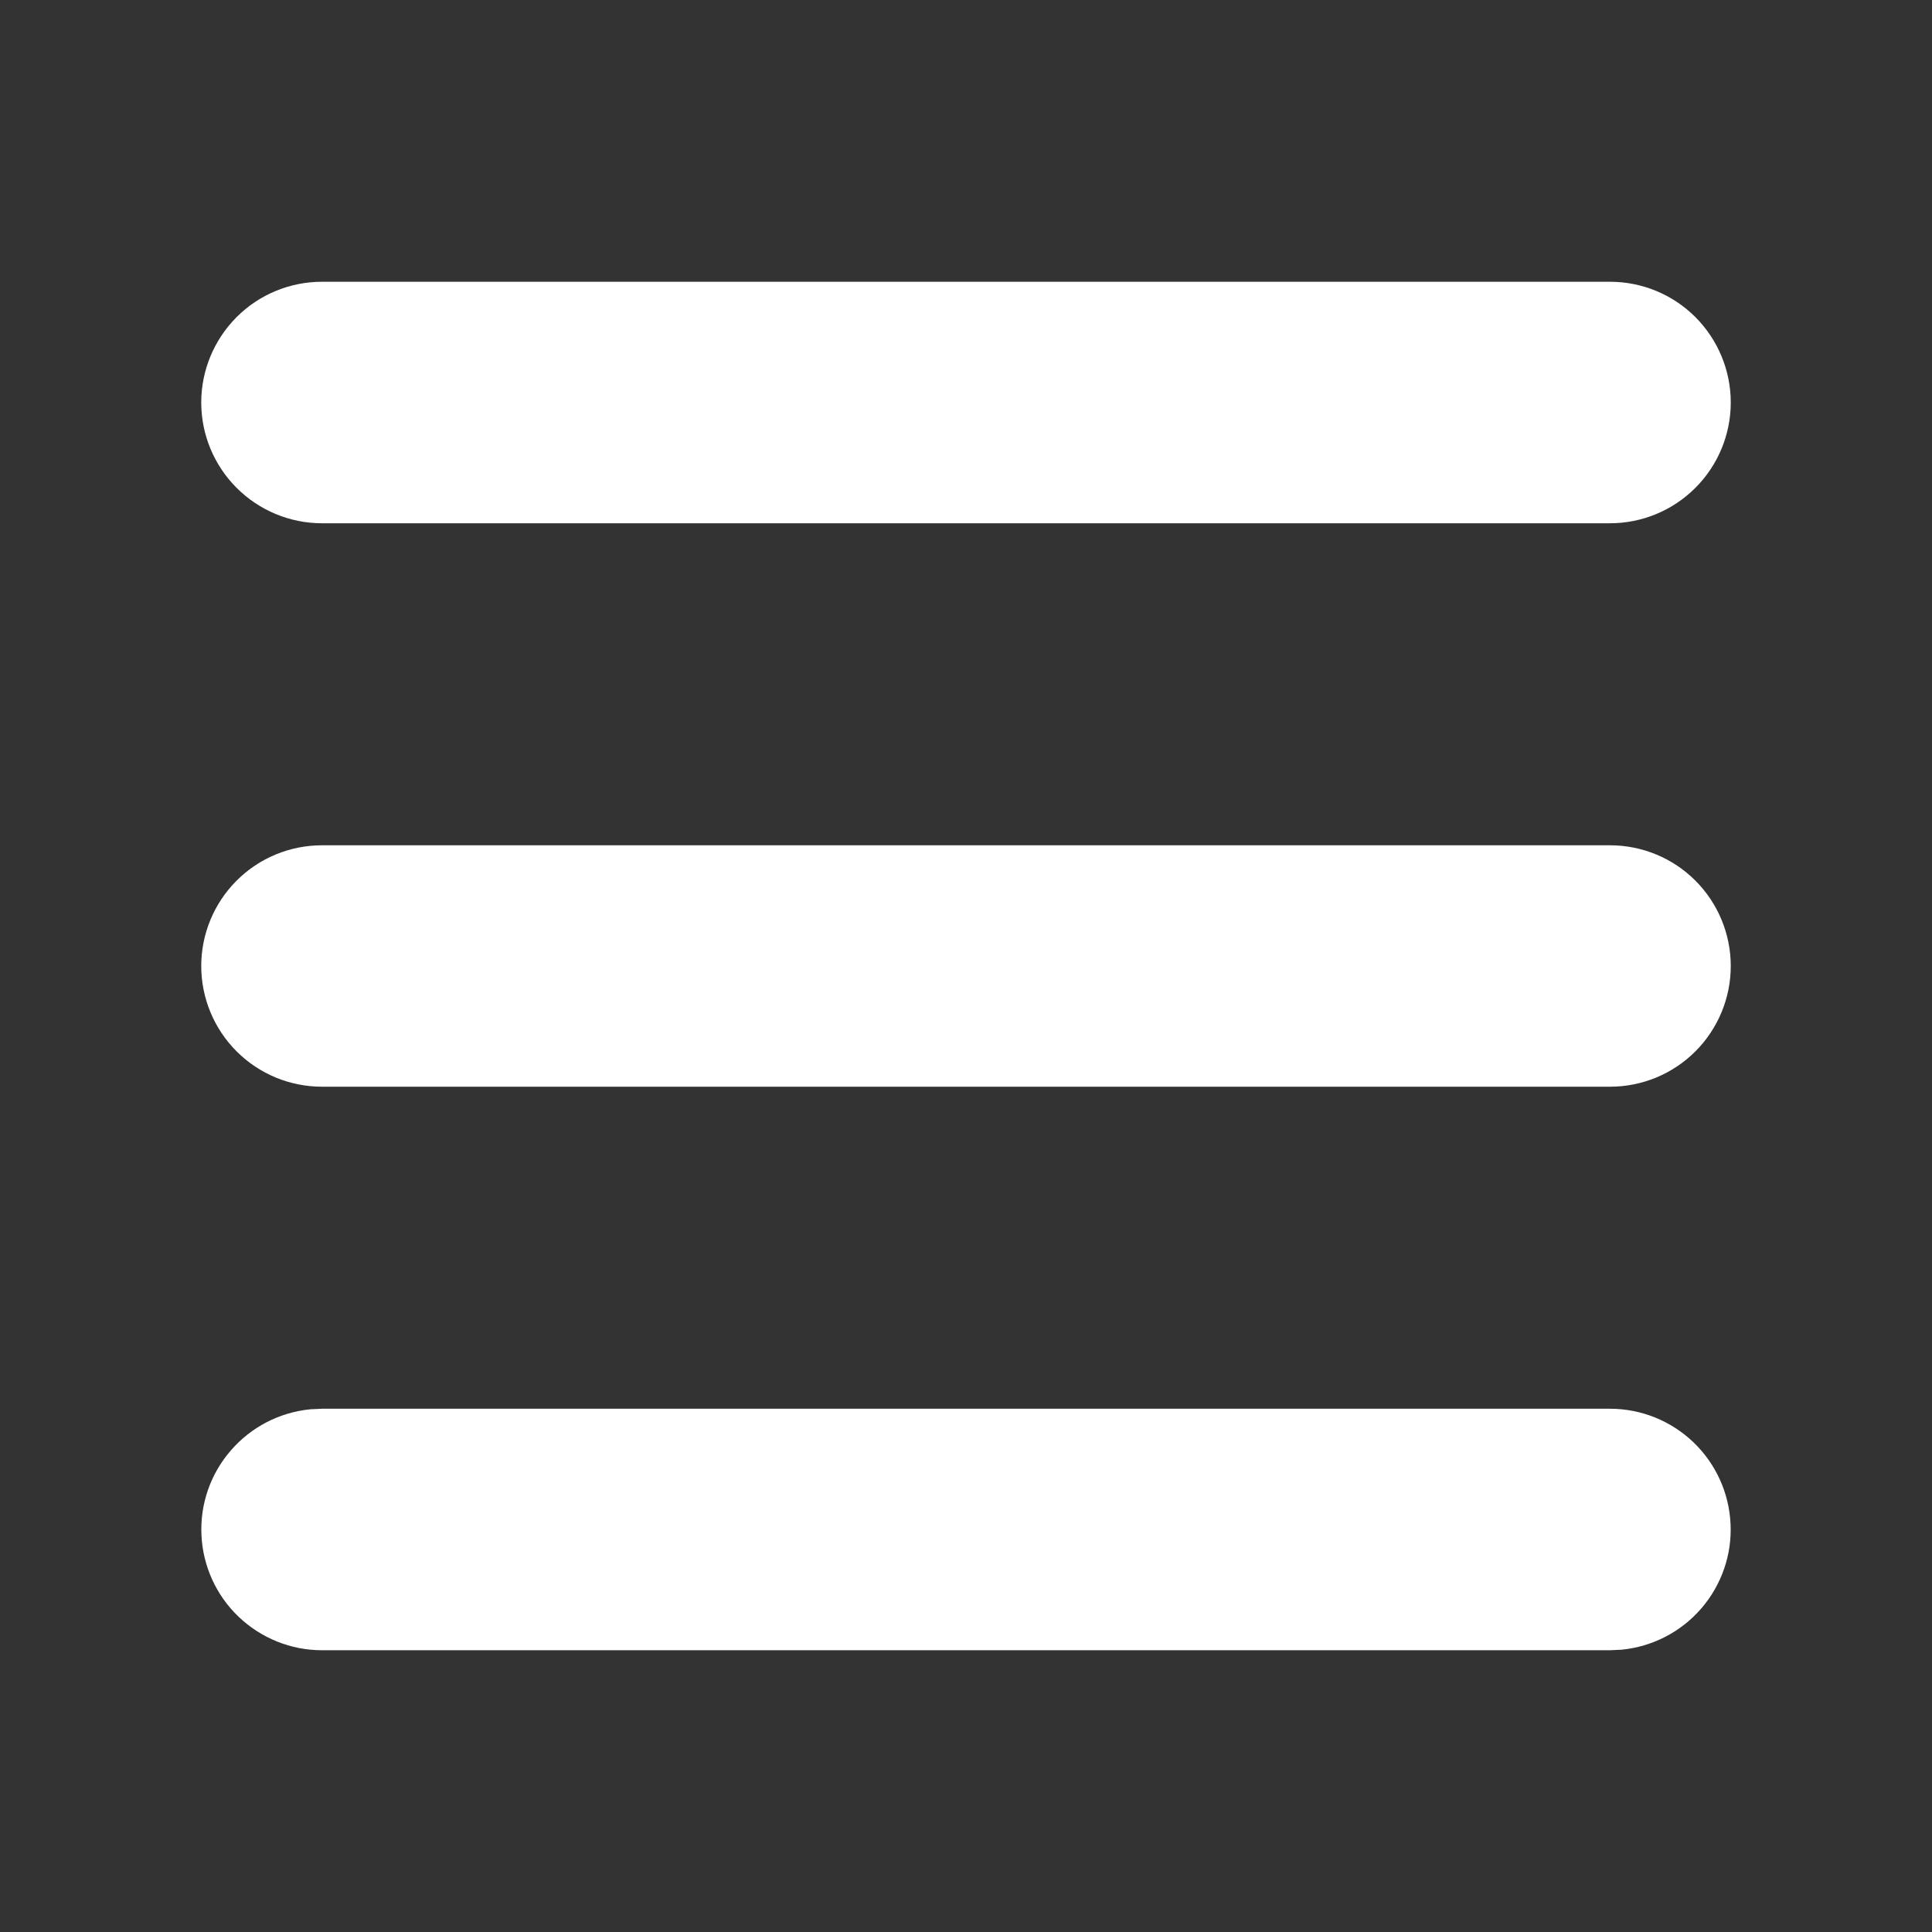 <svg width="25" height="25" viewBox="0 0 25 25" fill="none" xmlns="http://www.w3.org/2000/svg">
<rect x="0" y="0" width="25" height="25" fill="#333333" stroke="none"/>
<path d="M20.833 18.229C21.235 18.229 21.62 18.384 21.911 18.661C22.201 18.938 22.374 19.316 22.393 19.717C22.413 20.117 22.277 20.51 22.014 20.814C21.752 21.117 21.383 21.308 20.983 21.347L20.833 21.354H4.167C3.765 21.354 3.38 21.199 3.089 20.922C2.799 20.646 2.626 20.268 2.607 19.867C2.587 19.466 2.723 19.073 2.986 18.77C3.248 18.466 3.617 18.275 4.017 18.236L4.167 18.229H20.833ZM20.833 10.938C21.248 10.938 21.645 11.102 21.938 11.395C22.231 11.688 22.396 12.086 22.396 12.5C22.396 12.914 22.231 13.312 21.938 13.605C21.645 13.898 21.248 14.062 20.833 14.062H4.167C3.752 14.062 3.355 13.898 3.062 13.605C2.769 13.312 2.604 12.914 2.604 12.5C2.604 12.086 2.769 11.688 3.062 11.395C3.355 11.102 3.752 10.938 4.167 10.938H20.833ZM20.833 3.646C21.248 3.646 21.645 3.81 21.938 4.103C22.231 4.397 22.396 4.794 22.396 5.208C22.396 5.623 22.231 6.02 21.938 6.313C21.645 6.606 21.248 6.771 20.833 6.771H4.167C3.752 6.771 3.355 6.606 3.062 6.313C2.769 6.02 2.604 5.623 2.604 5.208C2.604 4.794 2.769 4.397 3.062 4.103C3.355 3.81 3.752 3.646 4.167 3.646H20.833Z" fill="white"/>
</svg>
